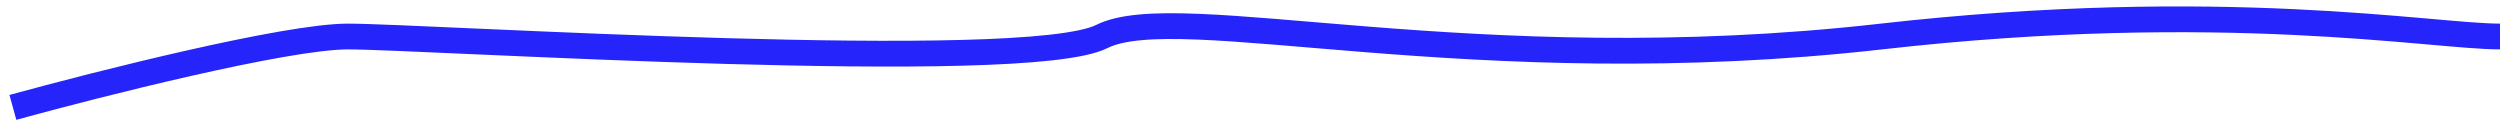 <svg width="194" height="10" viewBox="0 0 194 10" fill="none" stroke-width="2" xmlns="http://www.w3.org/2000/svg">
<path d="M194 2.833C188.667 2.833 172.5 -0.167 146 2.833C114.203 6.433 91.5 -0.167 85.5 2.833C79.5 5.833 33 2.833 27 2.833C22.2 2.833 7.667 6.5 1 8.333" stroke="#2524FB" stroke-width="2"/>
</svg>
